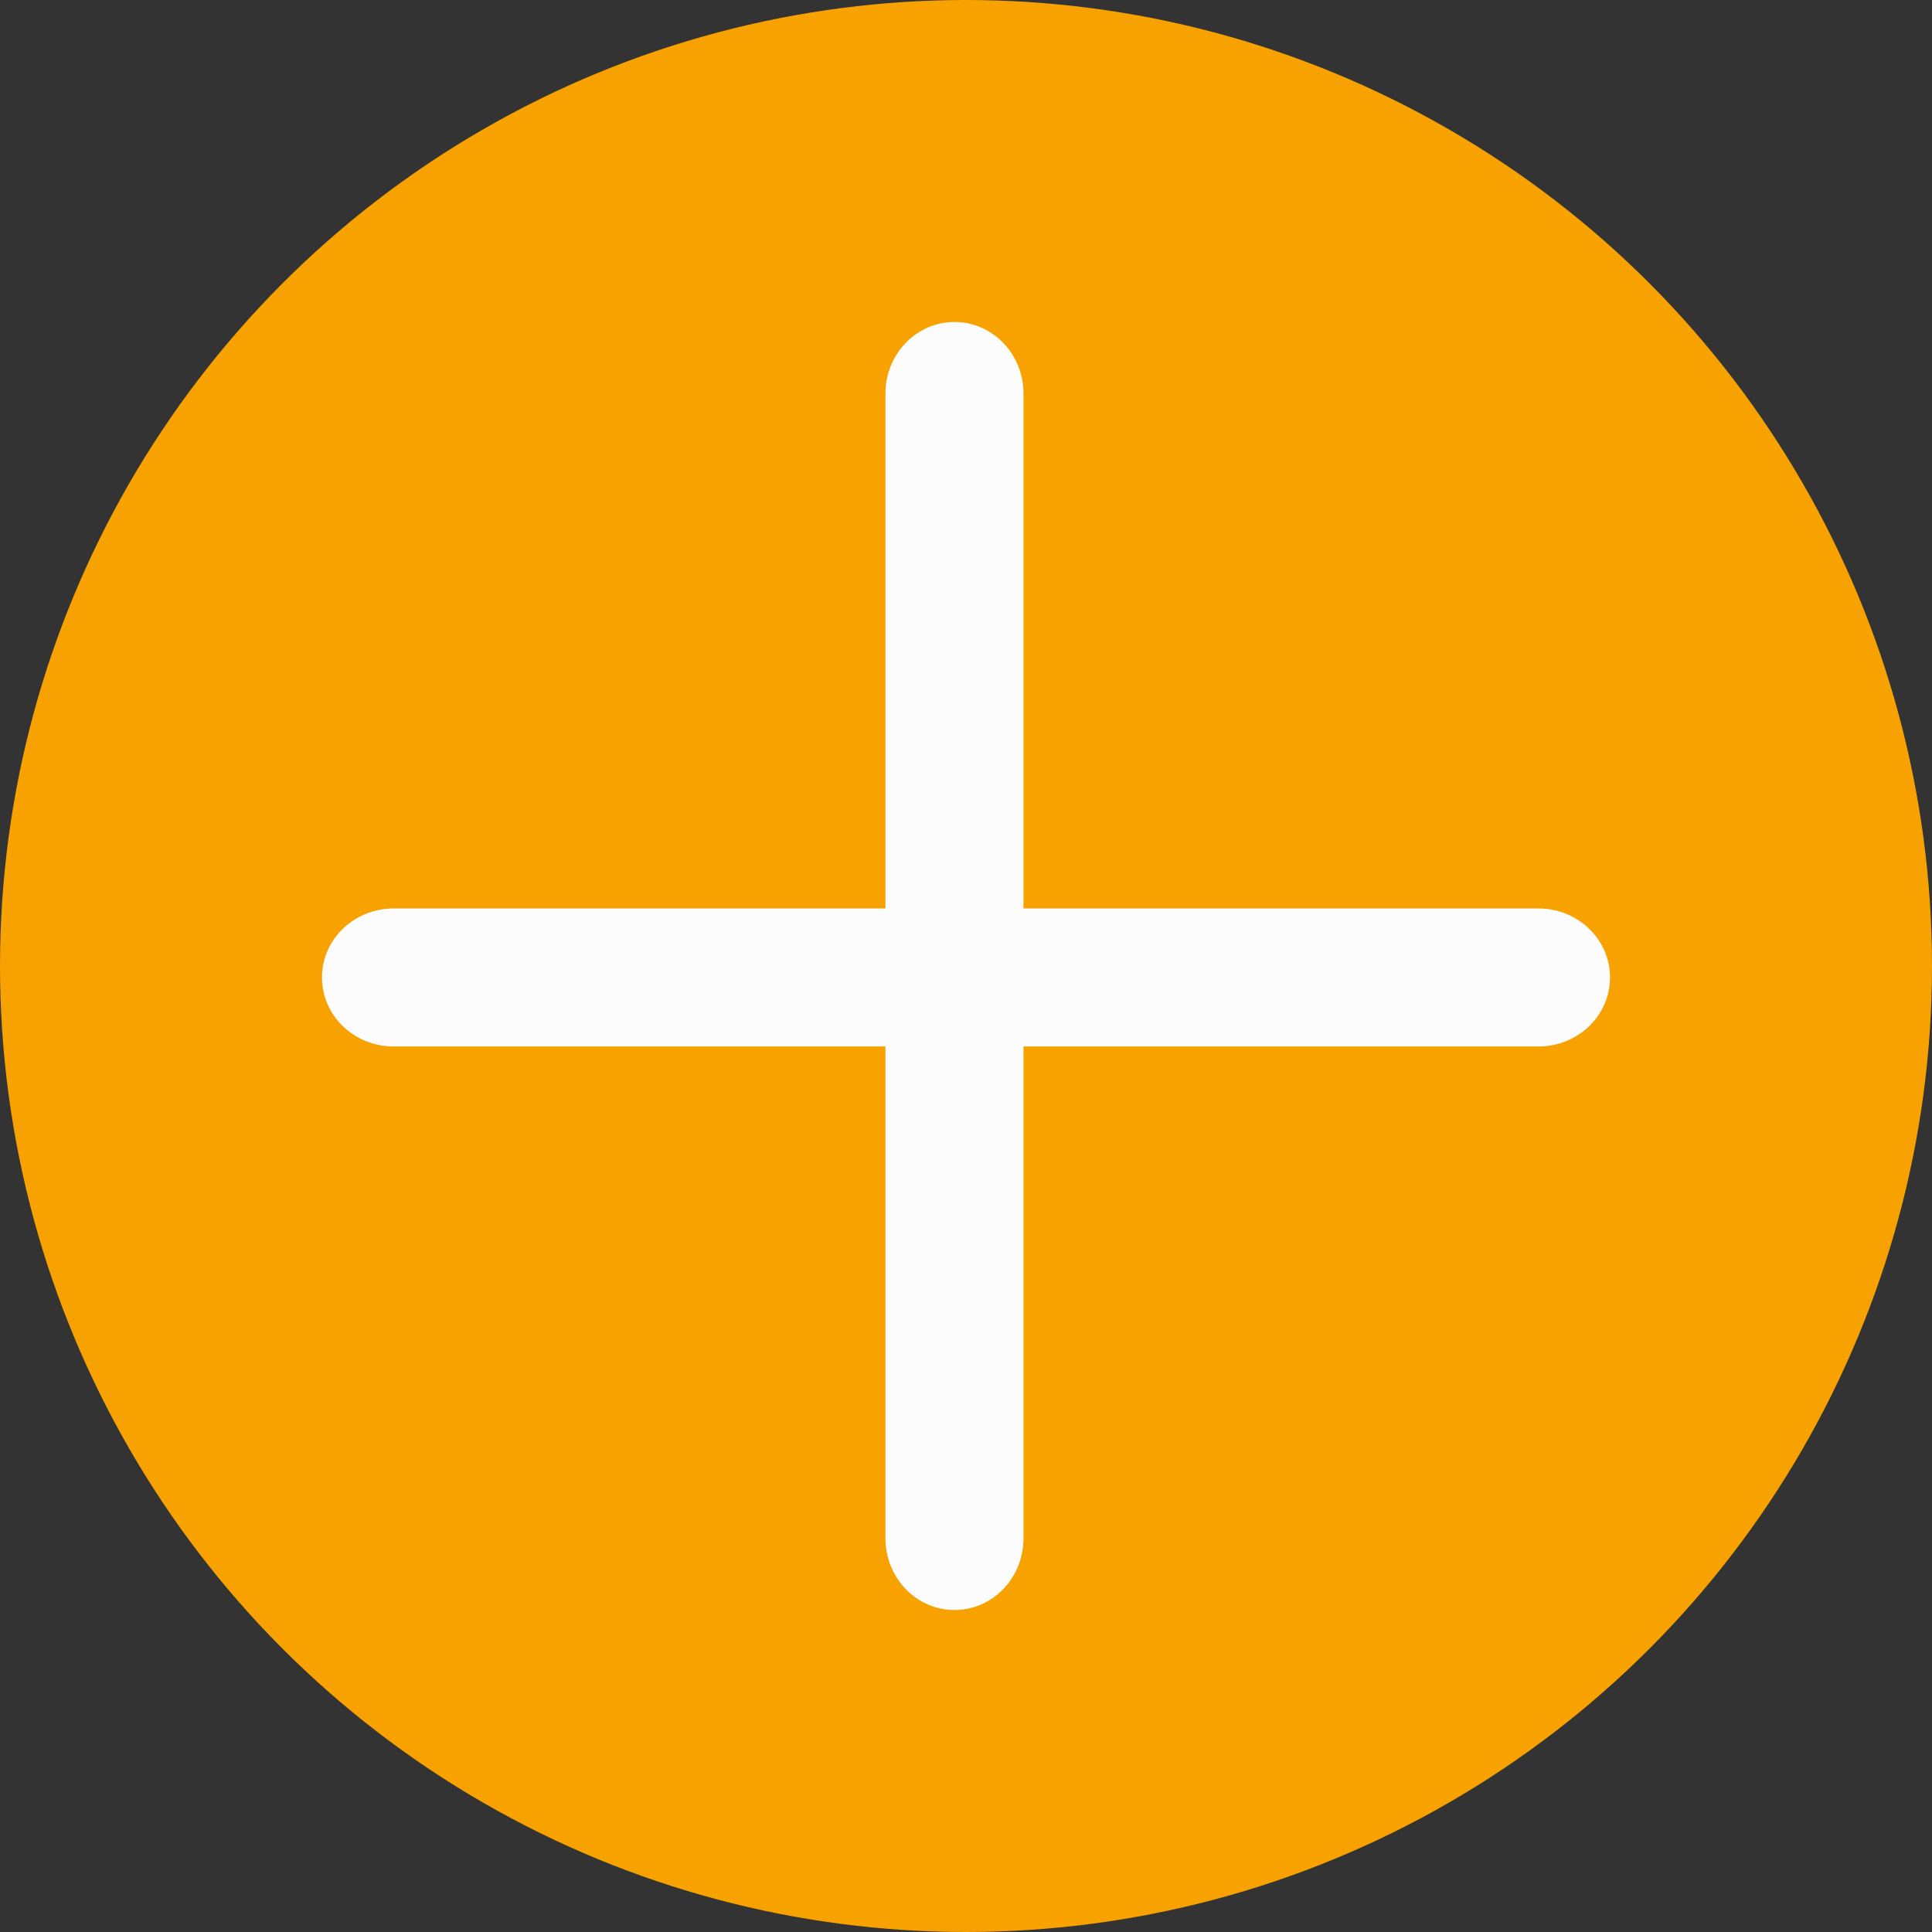<svg width="32" height="32" viewBox="0 0 32 32" fill="none" xmlns="http://www.w3.org/2000/svg">
<rect x="0" y="0" width="32" height="32" fill="#333333" stroke="none"/>
<circle cx="16" cy="16" r="15.25" fill="#F7A200" stroke="#F7A200" stroke-width="1.5"/>
<path fill-rule="evenodd" clip-rule="evenodd" d="M15.809 5.333C16.441 5.333 16.952 5.864 16.952 6.518V25.481C16.952 26.136 16.441 26.667 15.809 26.667C15.178 26.667 14.666 26.136 14.666 25.481L14.666 6.518C14.666 5.864 15.178 5.333 15.809 5.333Z" fill="#FCFCFC"/>
<path fill-rule="evenodd" clip-rule="evenodd" d="M5.333 16.19C5.333 15.559 5.864 15.047 6.519 15.047L25.482 15.047C26.136 15.047 26.667 15.559 26.667 16.19C26.667 16.822 26.136 17.333 25.482 17.333L6.519 17.333C5.864 17.333 5.333 16.822 5.333 16.19Z" fill="#FCFCFC"/>
</svg>
